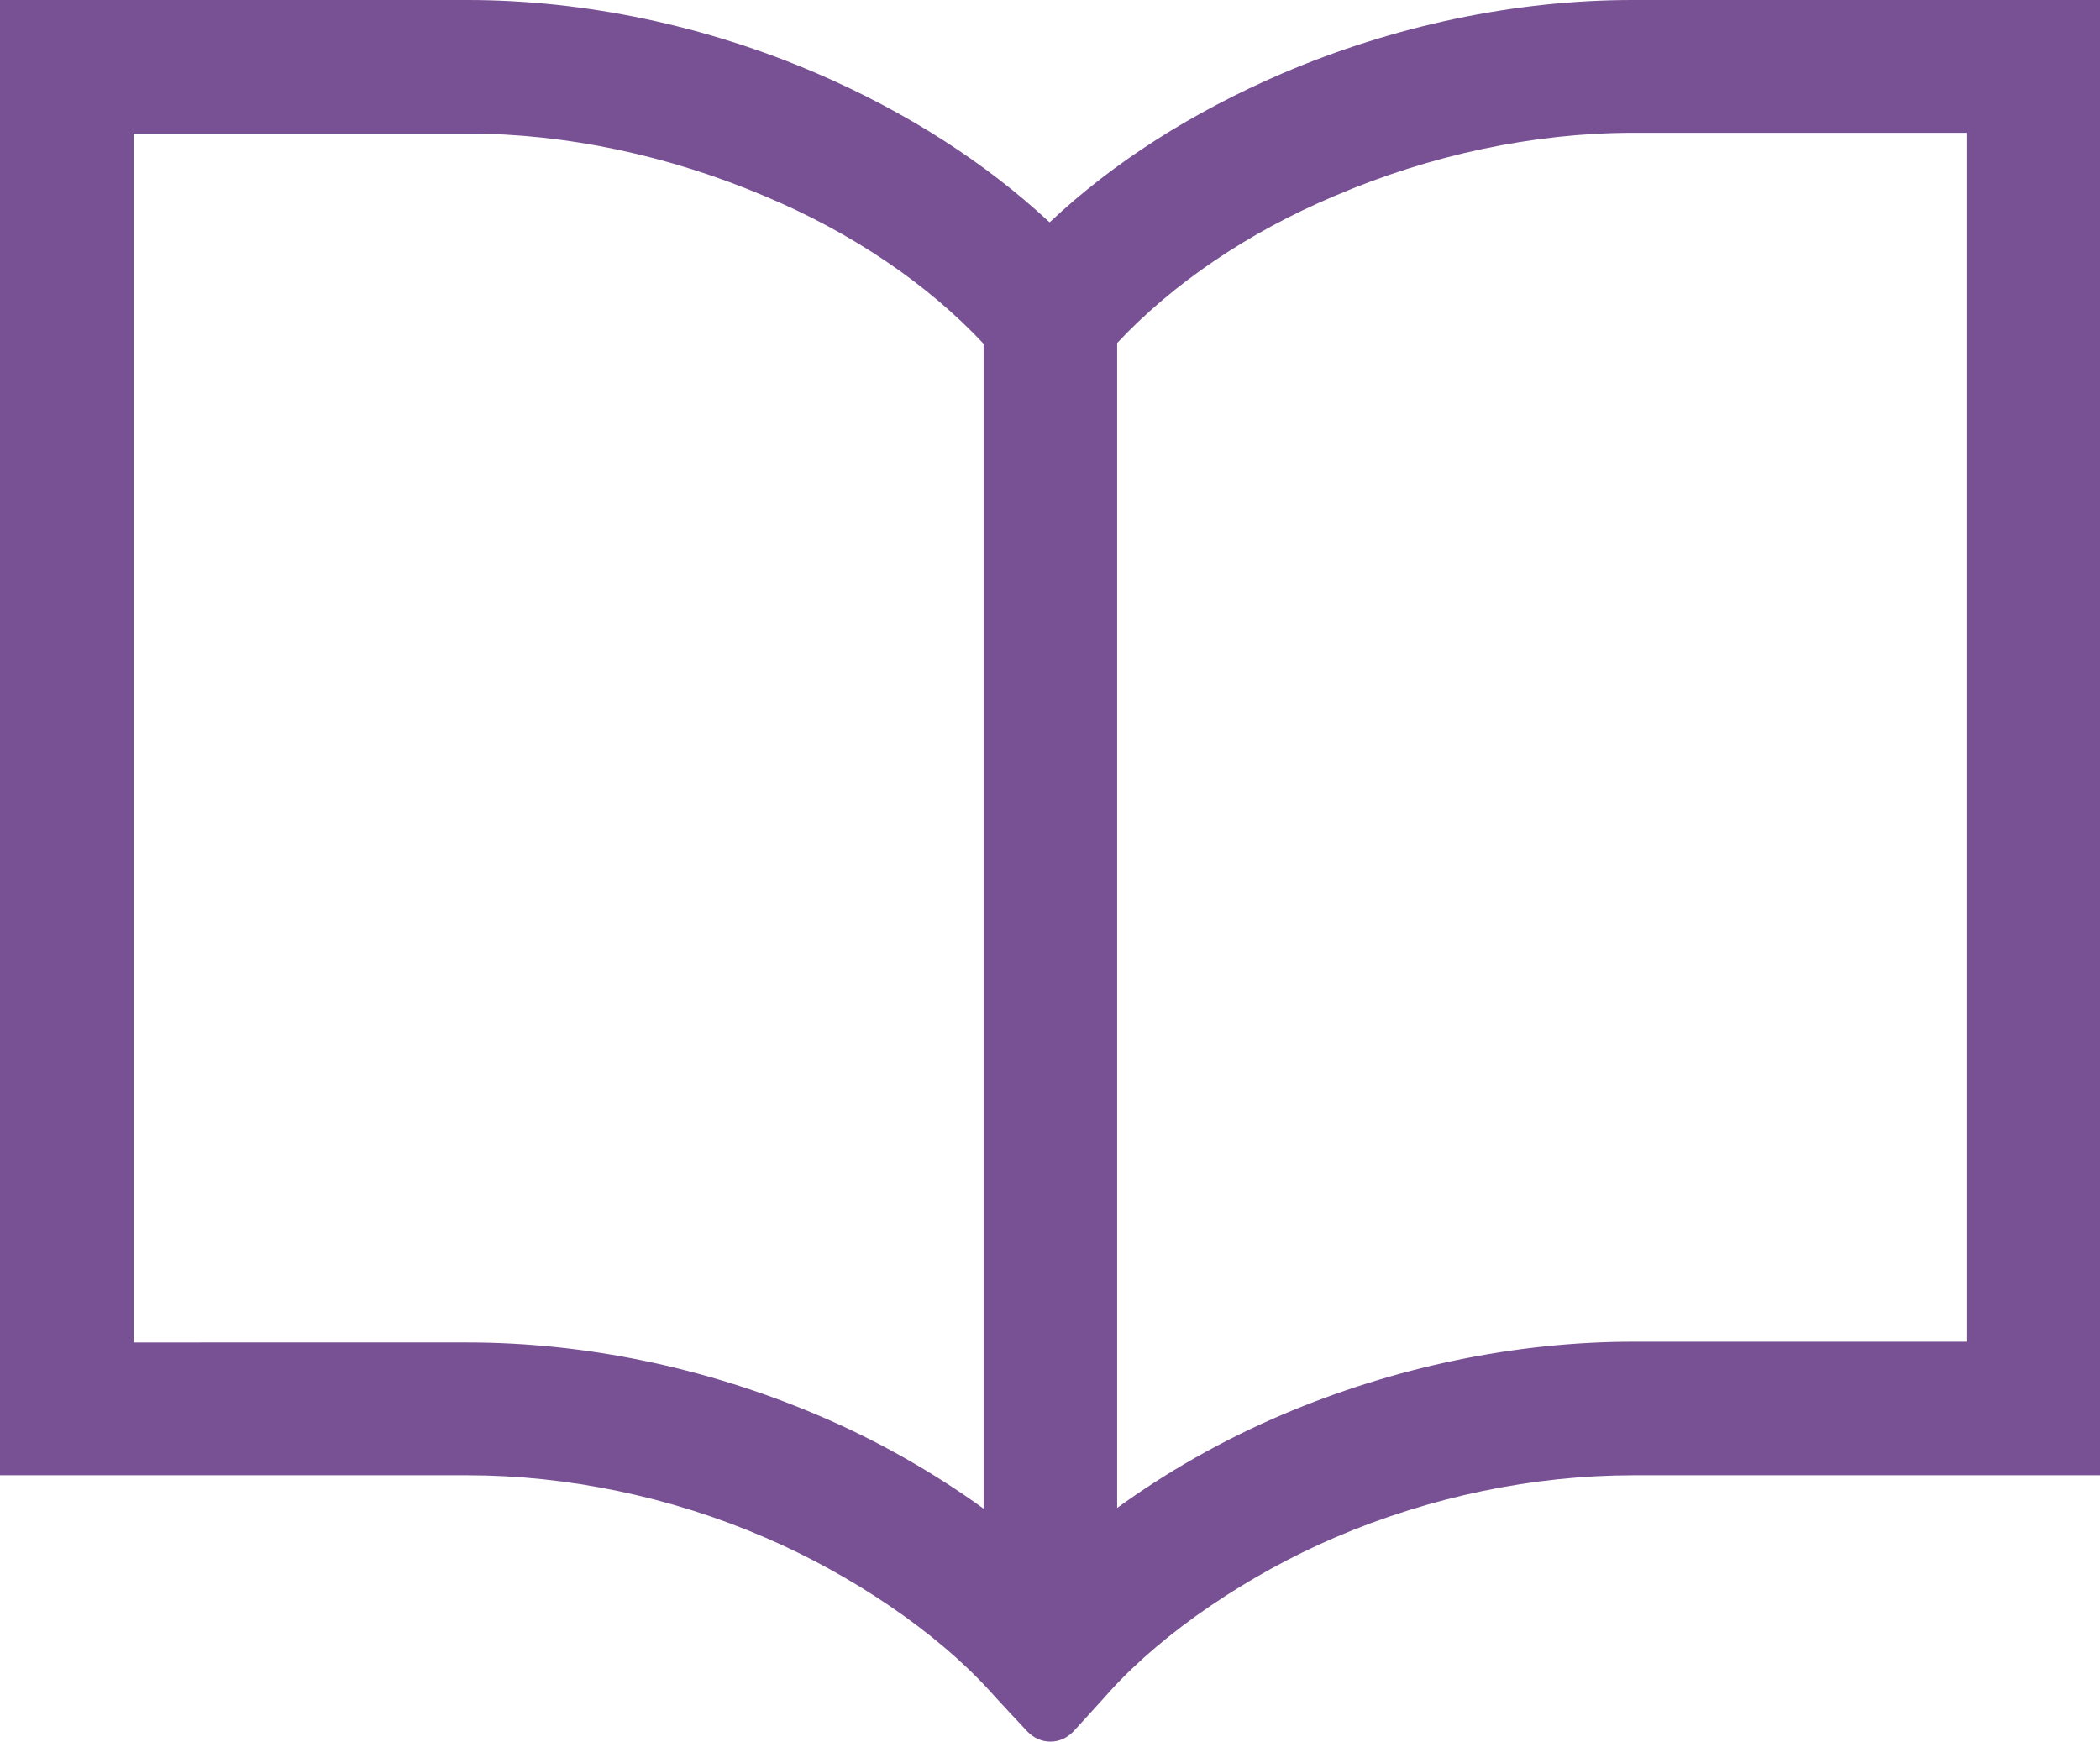 <?xml version="1.0" encoding="UTF-8"?><svg id="_レイヤー_2" xmlns="http://www.w3.org/2000/svg" viewBox="0 0 27.67 22.95"><defs><style>.cls-1{fill:#785094;}</style></defs><g id="_レイヤー_1-2"><path class="cls-1" d="M21.51,0c-1.55,0-3.15,.34-4.62,.97-1.18,.51-2.21,1.16-3.06,1.96-.85-.79-1.88-1.45-3.06-1.96C9.31,.34,7.71,0,6.16,0H0V19.44H6.16c1.31,0,2.67,.28,3.92,.82,1.14,.49,2.25,1.24,2.96,2.02,.05,.06,.5,.54,.5,.54,.08,.08,.18,.13,.3,.13s.22-.05,.3-.13c0,0,.44-.48,.49-.54,.71-.78,1.82-1.53,2.96-2.02,1.26-.54,2.62-.82,3.93-.82h6.16V0h-6.16ZM12.96,19.88c-.65-.47-1.38-.89-2.18-1.23-1.48-.63-3.07-.96-4.62-.96H1.76V1.76H6.16c1.31,0,2.66,.29,3.93,.83,1.14,.48,2.13,1.15,2.87,1.94v15.36Zm12.96-2.2h-4.4c-1.54,0-3.14,.33-4.62,.96-.8,.34-1.53,.76-2.18,1.23V4.52c.74-.79,1.73-1.46,2.87-1.94,1.26-.54,2.62-.83,3.93-.83h4.4v15.93Z"/></g></svg>